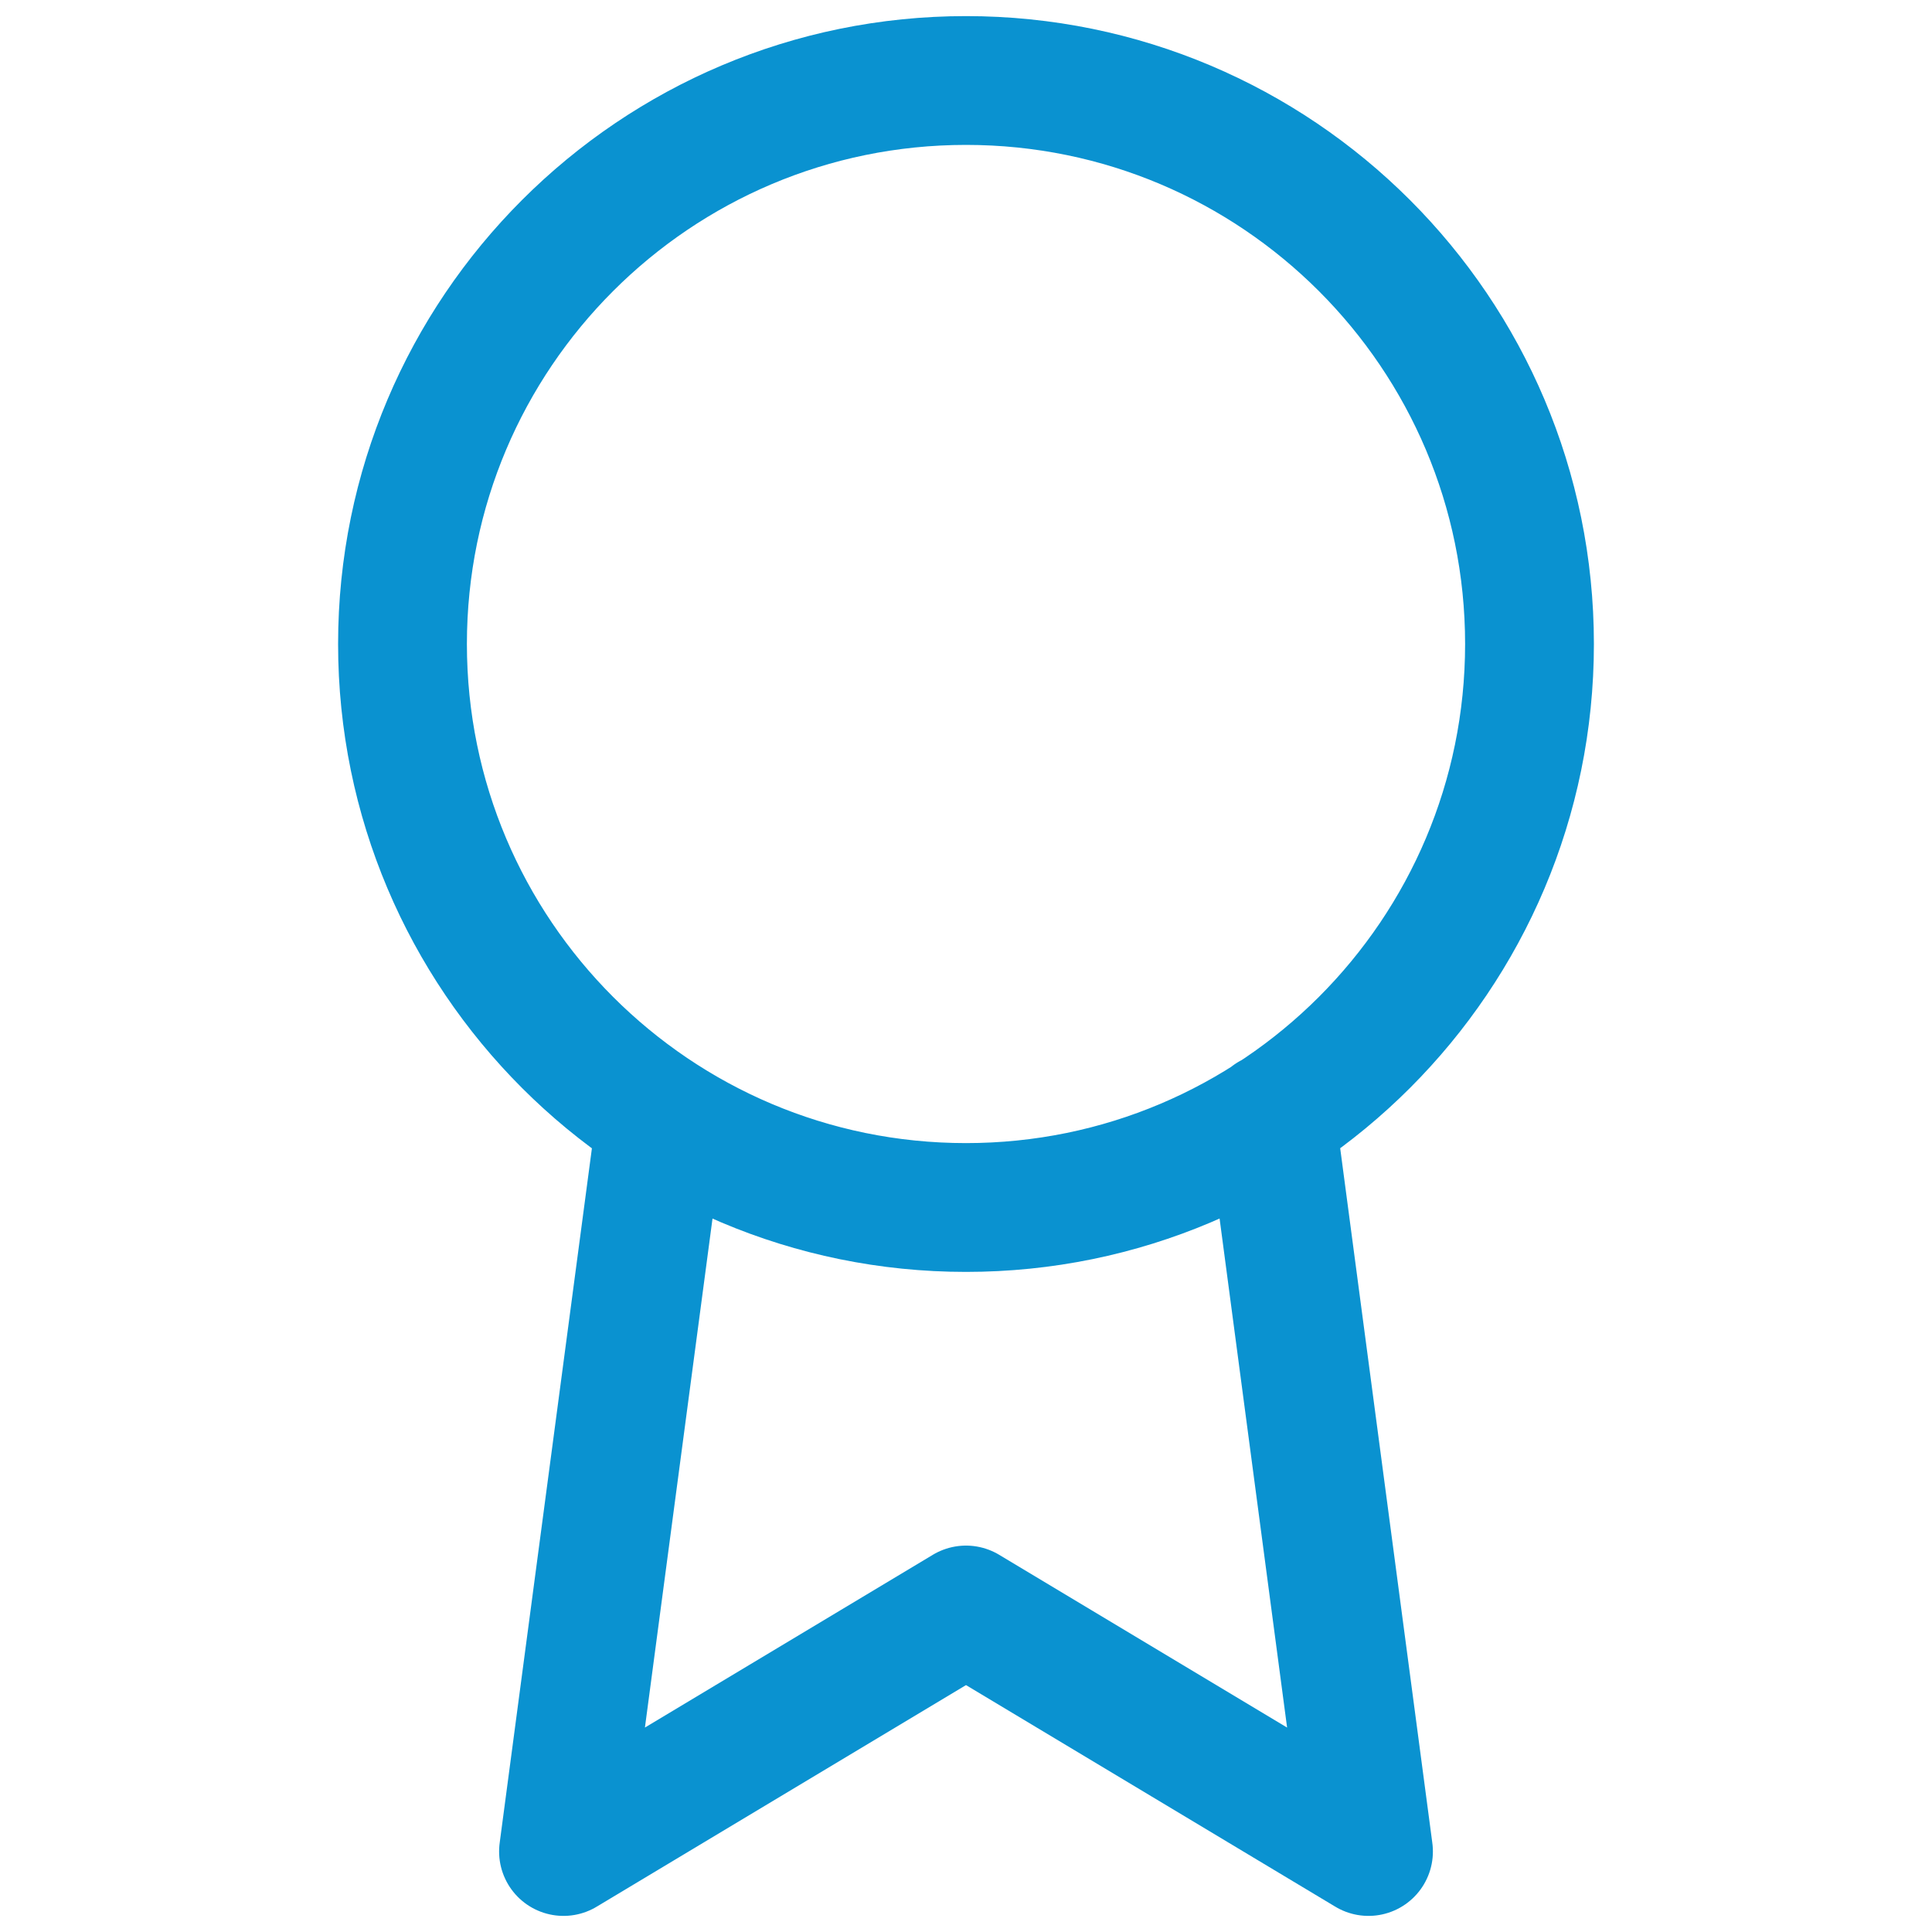 <svg width="30" height="30" viewBox="0 0 30 30" fill="none" xmlns="http://www.w3.org/2000/svg">
<path d="M10.262 17.363L8.75 28.75L15 25L21.25 28.75L19.738 17.35M23.75 10C23.75 14.832 19.832 18.75 15 18.75C10.168 18.75 6.25 14.832 6.25 10C6.25 5.168 10.168 1.25 15 1.25C19.832 1.25 23.75 5.168 23.75 10Z" stroke="#0a92d0" stroke-width="2" stroke-linecap="round" stroke-linejoin="round"/>
</svg>
